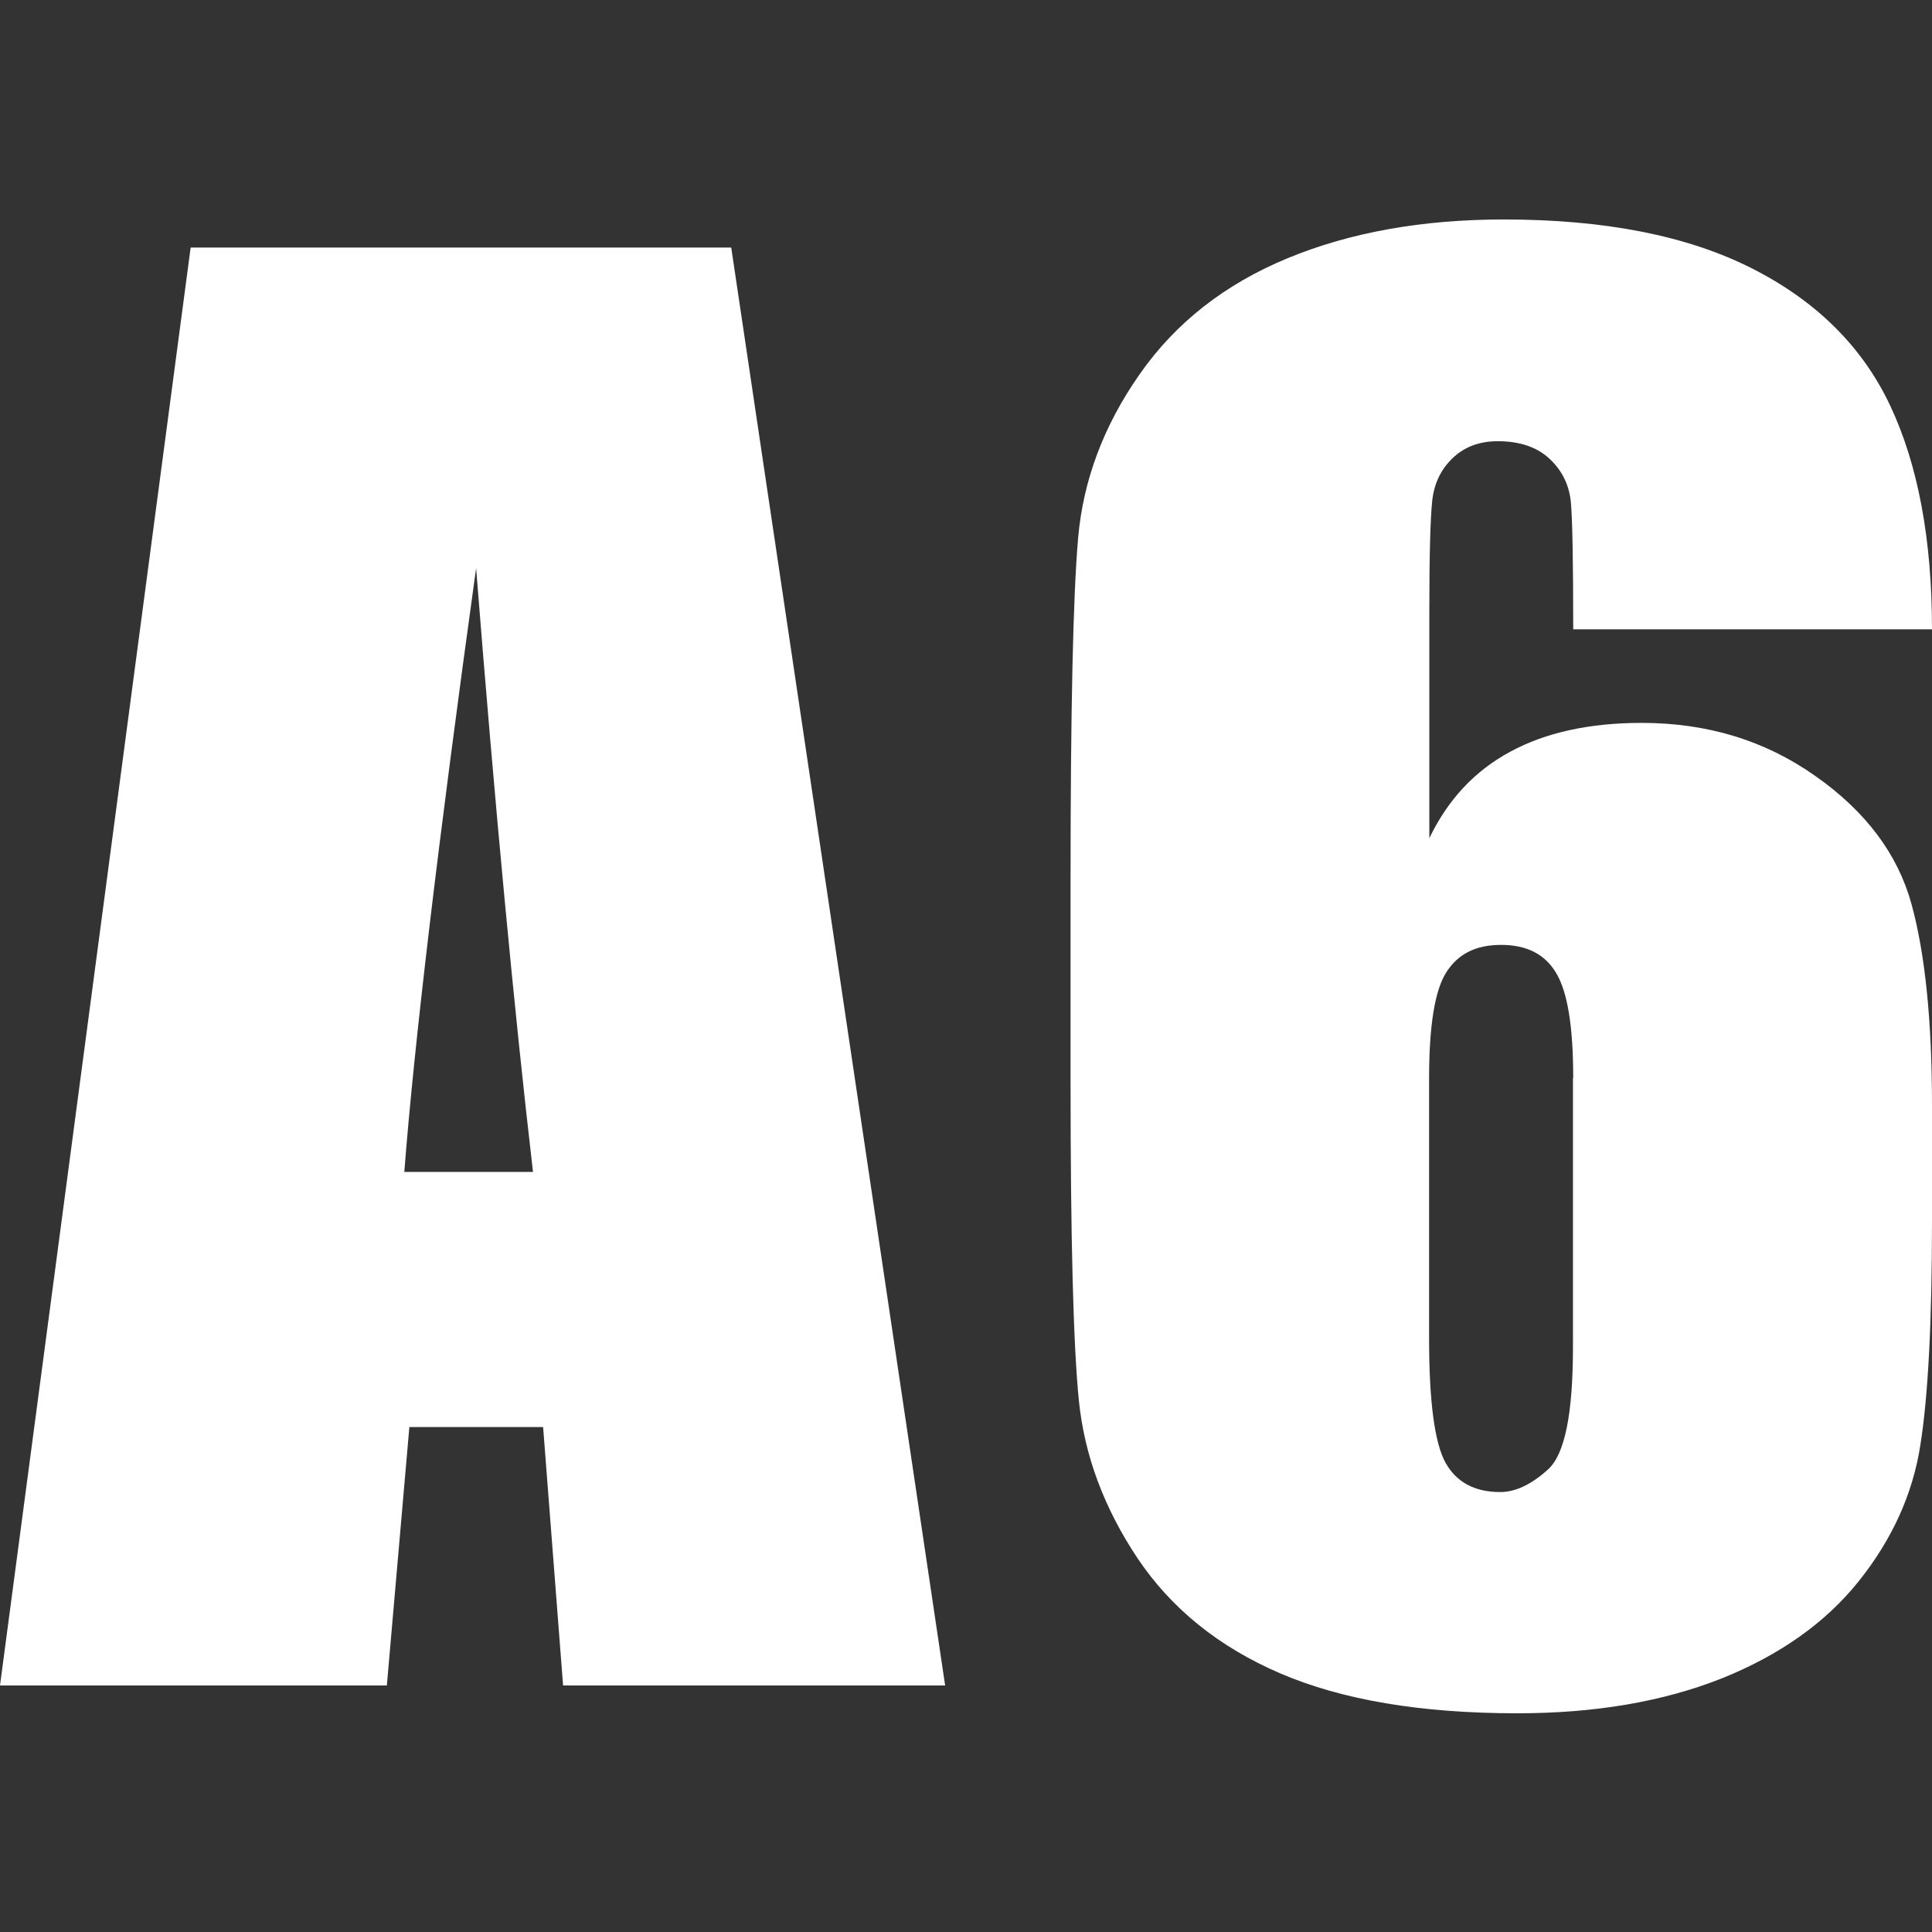 <?xml version="1.0" encoding="UTF-8"?>
<svg id="_レイヤー_1" data-name="レイヤー_1" xmlns="http://www.w3.org/2000/svg" version="1.1" viewBox="0 0 76.41 76.41">
  <rect x="0" y="0" width="76.41" height="76.41" fill="#333333" stroke="none"/>
  <!-- Generator: Adobe Illustrator 29.6.0, SVG Export Plug-In . SVG Version: 2.1.1 Build 207)  -->
  <defs>
    <style>
      .st0 {
        fill: #fff;
      }
    </style>
  </defs>
  <path class="st0" d="M28.92,9.79l8.46,56.87h-15.11l-.79-10.22h-5.29l-.89,10.22H0L7.54,9.79h21.37ZM21.08,46.35c-.75-6.44-1.5-14.4-2.25-23.88-1.51,10.89-2.45,18.85-2.84,23.88h5.09Z"/>
  <path class="st0" d="M76.41,24.89h-14.19c0-2.65-.03-4.31-.09-5s-.34-1.27-.84-1.74c-.5-.47-1.19-.7-2.05-.7-.73,0-1.32.22-1.79.67-.47.45-.74,1.02-.81,1.72-.07.7-.11,2.12-.11,4.25v9.06c.73-1.52,1.79-2.66,3.2-3.42,1.4-.76,3.14-1.14,5.2-1.14,2.6,0,4.89.7,6.88,2.11,1.99,1.4,3.25,3.09,3.79,5.06s.81,4.62.81,7.97v4.53c0,3.98-.15,6.94-.46,8.89-.3,1.94-1.12,3.74-2.44,5.39-1.32,1.65-3.14,2.93-5.44,3.85-2.31.91-4.99,1.37-8.06,1.37-3.82,0-6.94-.53-9.38-1.58-2.44-1.05-4.31-2.57-5.64-4.55-1.32-1.98-2.1-4.06-2.32-6.23-.22-2.18-.33-6.4-.33-12.68v-7.87c0-6.77.1-11.29.3-13.58.2-2.28,1.01-4.44,2.44-6.48,1.43-2.04,3.38-3.56,5.85-4.58,2.47-1.02,5.32-1.53,8.55-1.53,3.98,0,7.25.64,9.8,1.93,2.55,1.29,4.38,3.1,5.48,5.44,1.1,2.34,1.65,5.29,1.65,8.85ZM62.22,42.63c0-2.01-.22-3.39-.67-4.14-.44-.75-1.17-1.12-2.18-1.12s-1.7.36-2.16,1.07c-.46.71-.69,2.11-.69,4.2v10.29c0,2.51.22,4.14.65,4.92.43.77,1.15,1.16,2.16,1.16.61,0,1.24-.3,1.9-.9.66-.6.98-2.21.98-4.83v-10.64Z"/>
</svg>